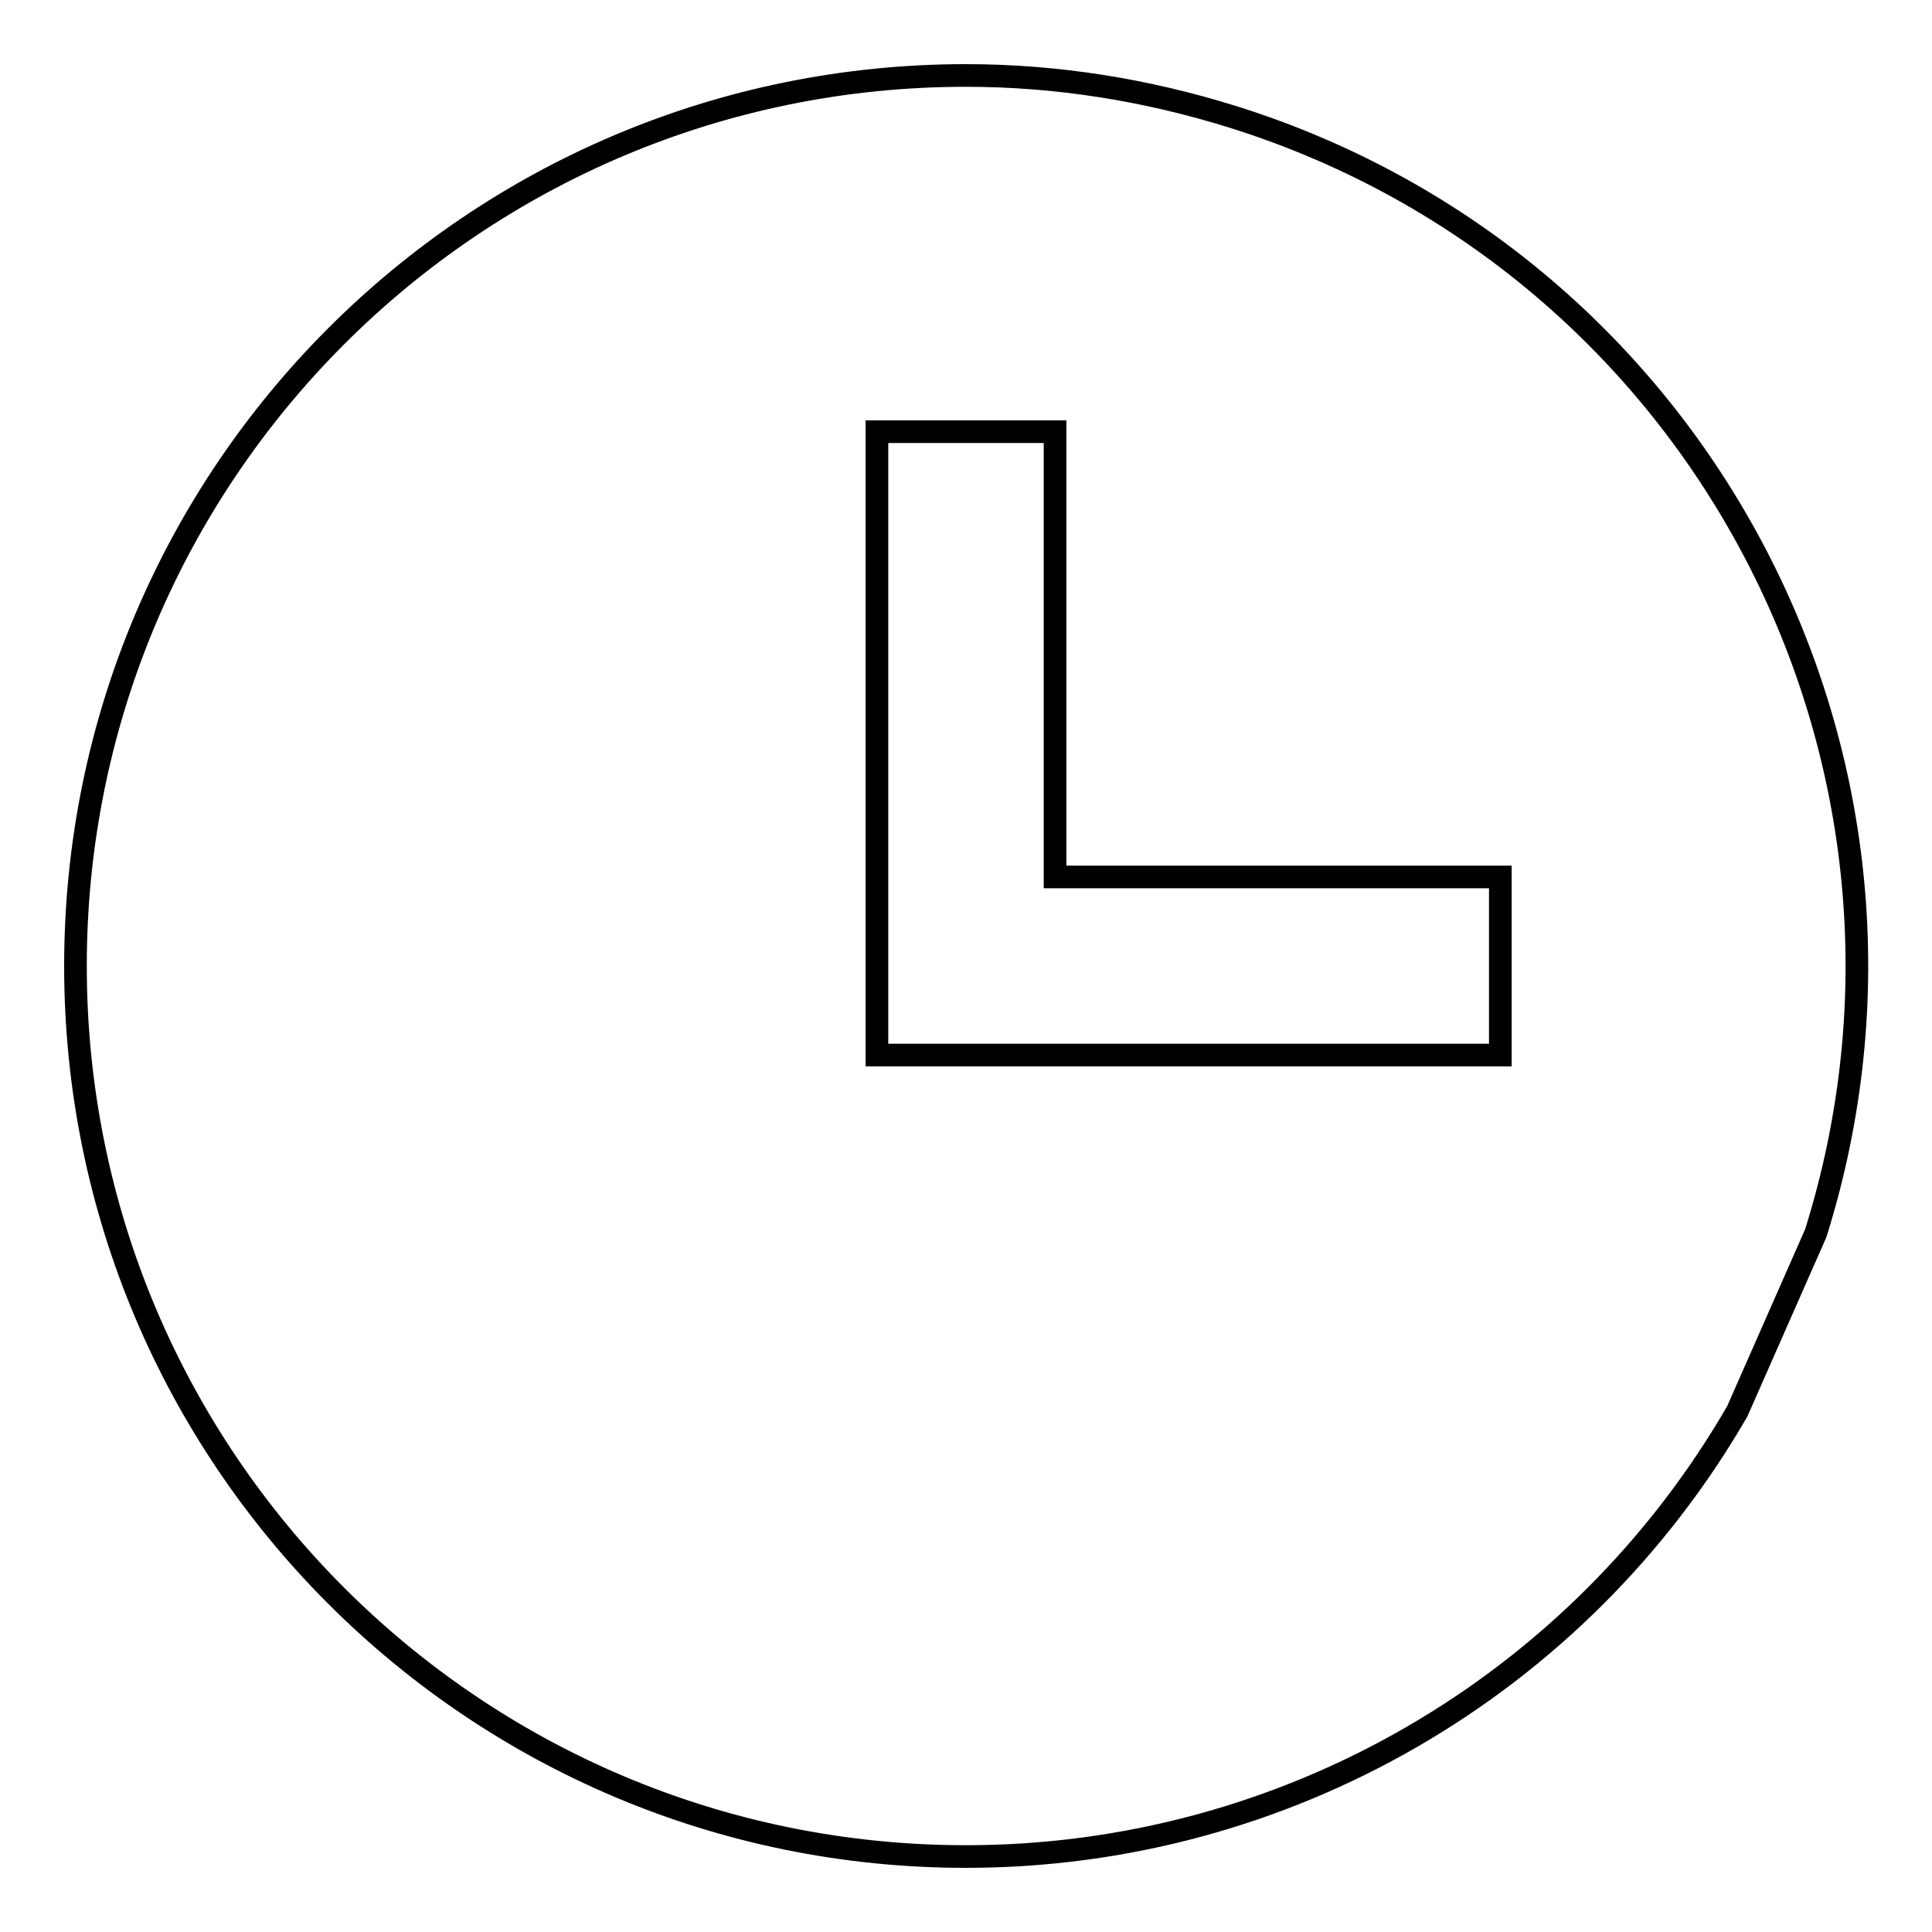 <?xml version="1.0" encoding="utf-8"?>
<!-- Svg Vector Icons : http://www.onlinewebfonts.com/icon -->
<!DOCTYPE svg PUBLIC "-//W3C//DTD SVG 1.1//EN" "http://www.w3.org/Graphics/SVG/1.1/DTD/svg11.dtd">
<svg version="1.1" xmlns="http://www.w3.org/2000/svg" xmlns:xlink="http://www.w3.org/1999/xlink" x="0px" y="0px" viewBox="0 0 256 256" enable-background="new 0 0 256 256" xml:space="preserve">
<g> <path stroke-width="3" fill-opacity="0" stroke="#000000"  d="M128,10C62.8,10,10,62.8,10,128c0,65.2,52.8,118,118,118c42.2,0,81.1-22.5,102.2-59l10.4-23.6 c19.5-62.2-15-128.4-77.2-147.9C151.9,11.9,140,10,128,10z M198.8,139.8h-82.6V57.2h23.6v59h59V139.8z"/></g>
</svg>